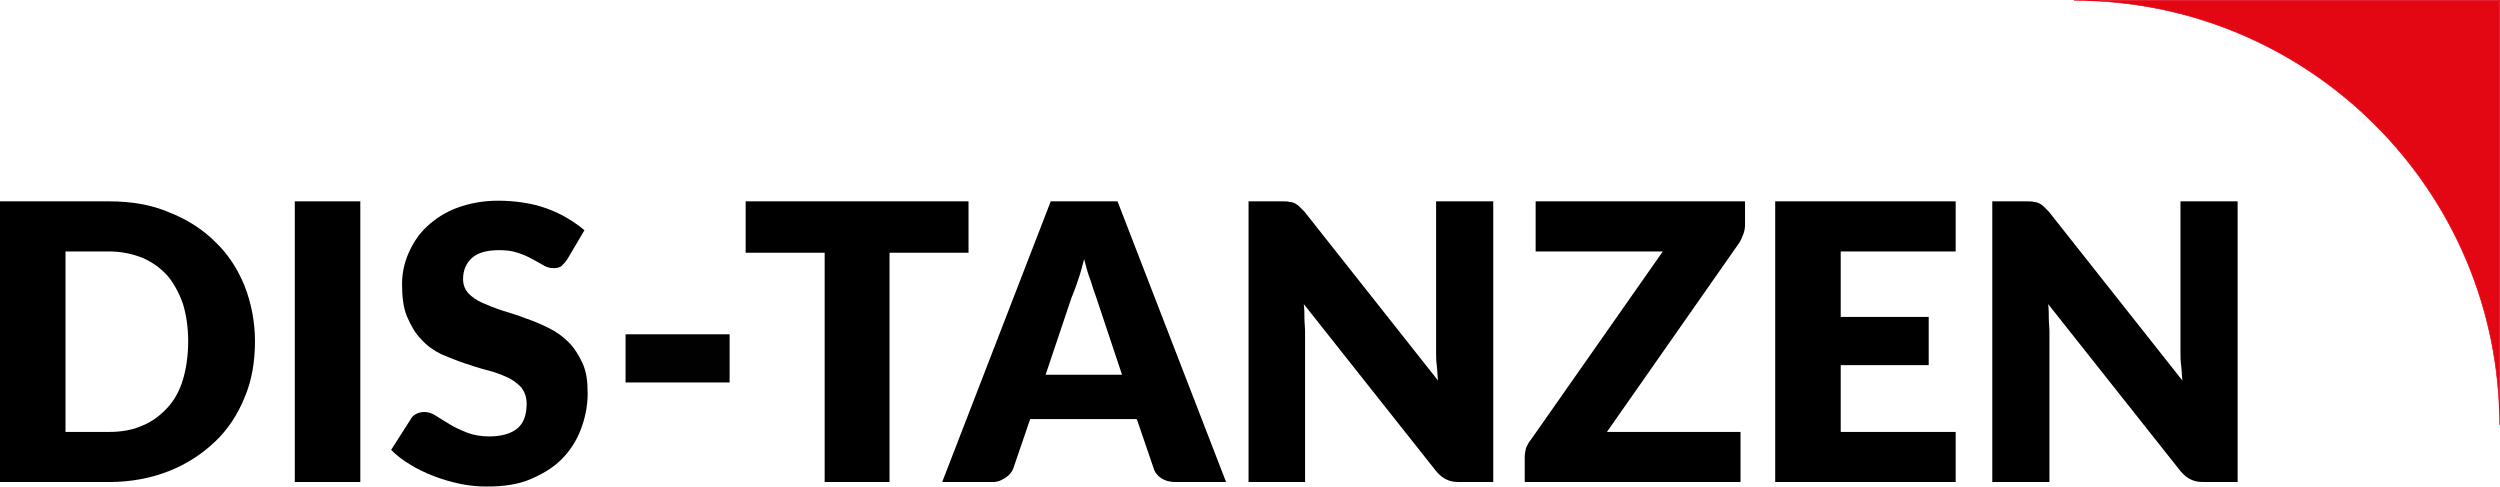 <svg viewBox="0 0 389.25 75.75" xmlns="http://www.w3.org/2000/svg"><path d="m150.8 31.35v8h-12.3v35.7h-10.1v-35.7h-12.3v-8c-.1 0 34.7 0 34.7 0z"/><path d="m190.9 75.05h-7.9c-.9 0-1.6-.2-2.2-.6s-1-.9-1.2-1.6l-2.6-7.6h-16.6l-2.6 7.6c-.2.6-.6 1.1-1.2 1.5s-1.2.7-2 .7h-7.9l16.9-43.7h10.4zm-28.1-16.7h11.9l-4-12c-.3-.8-.6-1.7-.9-2.7-.4-1-.7-2.1-1-3.3-.3 1.2-.6 2.3-1 3.4-.3 1-.7 1.9-1 2.7z"/><path d="m200.8 31.45c.3 0 .6.1.8.2s.5.3.7.5.5.5.8.8l20.8 26.3c-.1-.8-.1-1.7-.2-2.4s-.1-1.5-.1-2.2v-23.3h8.9v43.7h-5.3c-.8 0-1.4-.1-2-.4-.5-.2-1.1-.7-1.6-1.3l-20.6-26c.1.8.1 1.5.1 2.2s.1 1.4.1 2.1v23.4h-8.8v-43.7h5.3c.5 0 .8 0 1.1.1z"/><path d="m271.7 31.35v3.7c0 .5-.1 1-.3 1.5s-.4 1-.7 1.4l-20.5 29.3h20.8v7.8h-33.6v-3.9c0-.5.1-.9.2-1.4.2-.4.4-.9.7-1.2l20.6-29.4h-19.8v-7.8h32.6z"/><path d="m304.5 31.35v7.8h-17.9v10.2h13.7v7.5h-13.7v10.4h17.9v7.8h-28.1v-43.7z"/><path d="m316.7 31.45c.3 0 .6.1.8.2s.5.3.7.5.5.5.8.8l20.8 26.3c-.1-.8-.1-1.7-.2-2.4s-.1-1.5-.1-2.2v-23.3h8.9v43.7h-5.3c-.8 0-1.4-.1-2-.4-.5-.2-1.1-.7-1.6-1.3l-20.6-26c.1.8.1 1.5.1 2.2s.1 1.4.1 2.1v23.4h-8.9v-43.7h5.3c.5 0 .9 0 1.2.1z"/><path d="m39.7 53.15c0 3.2-.5 6.1-1.6 8.7-1.1 2.7-2.6 5-4.6 6.9s-4.4 3.5-7.2 4.6-5.9 1.7-9.3 1.7h-17v-43.7h17c3.4 0 6.5.5 9.3 1.7 2.8 1.1 5.2 2.6 7.2 4.6 2 1.9 3.5 4.2 4.6 6.9 1 2.6 1.6 5.5 1.6 8.6zm-10.4 0c0-2.2-.3-4.1-.8-5.8-.6-1.7-1.4-3.2-2.4-4.4-1.1-1.2-2.3-2.1-3.9-2.8-1.5-.6-3.3-1-5.2-1h-6.8v28.1h6.8c1.9 0 3.7-.3 5.2-1 1.5-.6 2.8-1.6 3.9-2.8s1.9-2.7 2.4-4.4.8-3.7.8-5.9z"/><path d="m97.4 52.05h16.2v7.5h-16.2z" fill="#010101"/><path d="m56.1 75.05h-10.2v-43.7h10.2z"/><path d="m88.4 40.25c-.3.5-.6.8-.9 1.1s-.8.4-1.3.4-1-.1-1.5-.4-1.1-.6-1.8-1-1.4-.7-2.3-1-1.8-.4-2.9-.4c-1.9 0-3.3.4-4.2 1.2s-1.4 1.9-1.4 3.3c0 .9.3 1.6.8 2.2.6.6 1.3 1.1 2.2 1.5s1.9.8 3.1 1.2 2.4.7 3.6 1.2c1.2.4 2.4.9 3.6 1.5s2.2 1.3 3.1 2.2 1.6 2 2.2 3.3.8 2.8.8 4.7c0 2-.4 3.9-1.1 5.7s-1.7 3.3-3 4.6-3 2.3-4.9 3.1-4.2 1.1-6.6 1.1c-1.4 0-2.7-.1-4.2-.4-1.4-.3-2.8-.7-4.1-1.2s-2.6-1.1-3.7-1.8c-1.2-.7-2.2-1.5-3-2.3l3-4.7c.2-.4.5-.7.9-.9s.8-.3 1.3-.3c.6 0 1.2.2 1.8.6s1.3.8 2.1 1.3 1.7.9 2.7 1.3 2.2.6 3.5.6c1.8 0 3.3-.4 4.3-1.2s1.5-2.1 1.5-3.9c0-1-.3-1.8-.8-2.5-.6-.6-1.3-1.2-2.2-1.6s-1.9-.8-3.1-1.1-2.4-.7-3.6-1.1-2.4-.9-3.6-1.4c-1.2-.6-2.2-1.3-3.1-2.3-.9-.9-1.6-2.1-2.2-3.5s-.8-3.1-.8-5.1c0-1.6.3-3.2 1-4.8s1.6-3 2.9-4.2 2.8-2.2 4.7-2.9 4-1.1 6.4-1.1c1.3 0 2.6.1 3.9.3s2.5.5 3.6.9 2.2.9 3.2 1.5 1.9 1.2 2.7 1.9z"/><path d="m322.93.05h66.27v66.14c0-36.53-29.67-66.14-66.27-66.14" fill="#e30613" stroke="#e30517" stroke-miterlimit="10" stroke-width=".1"/></svg>